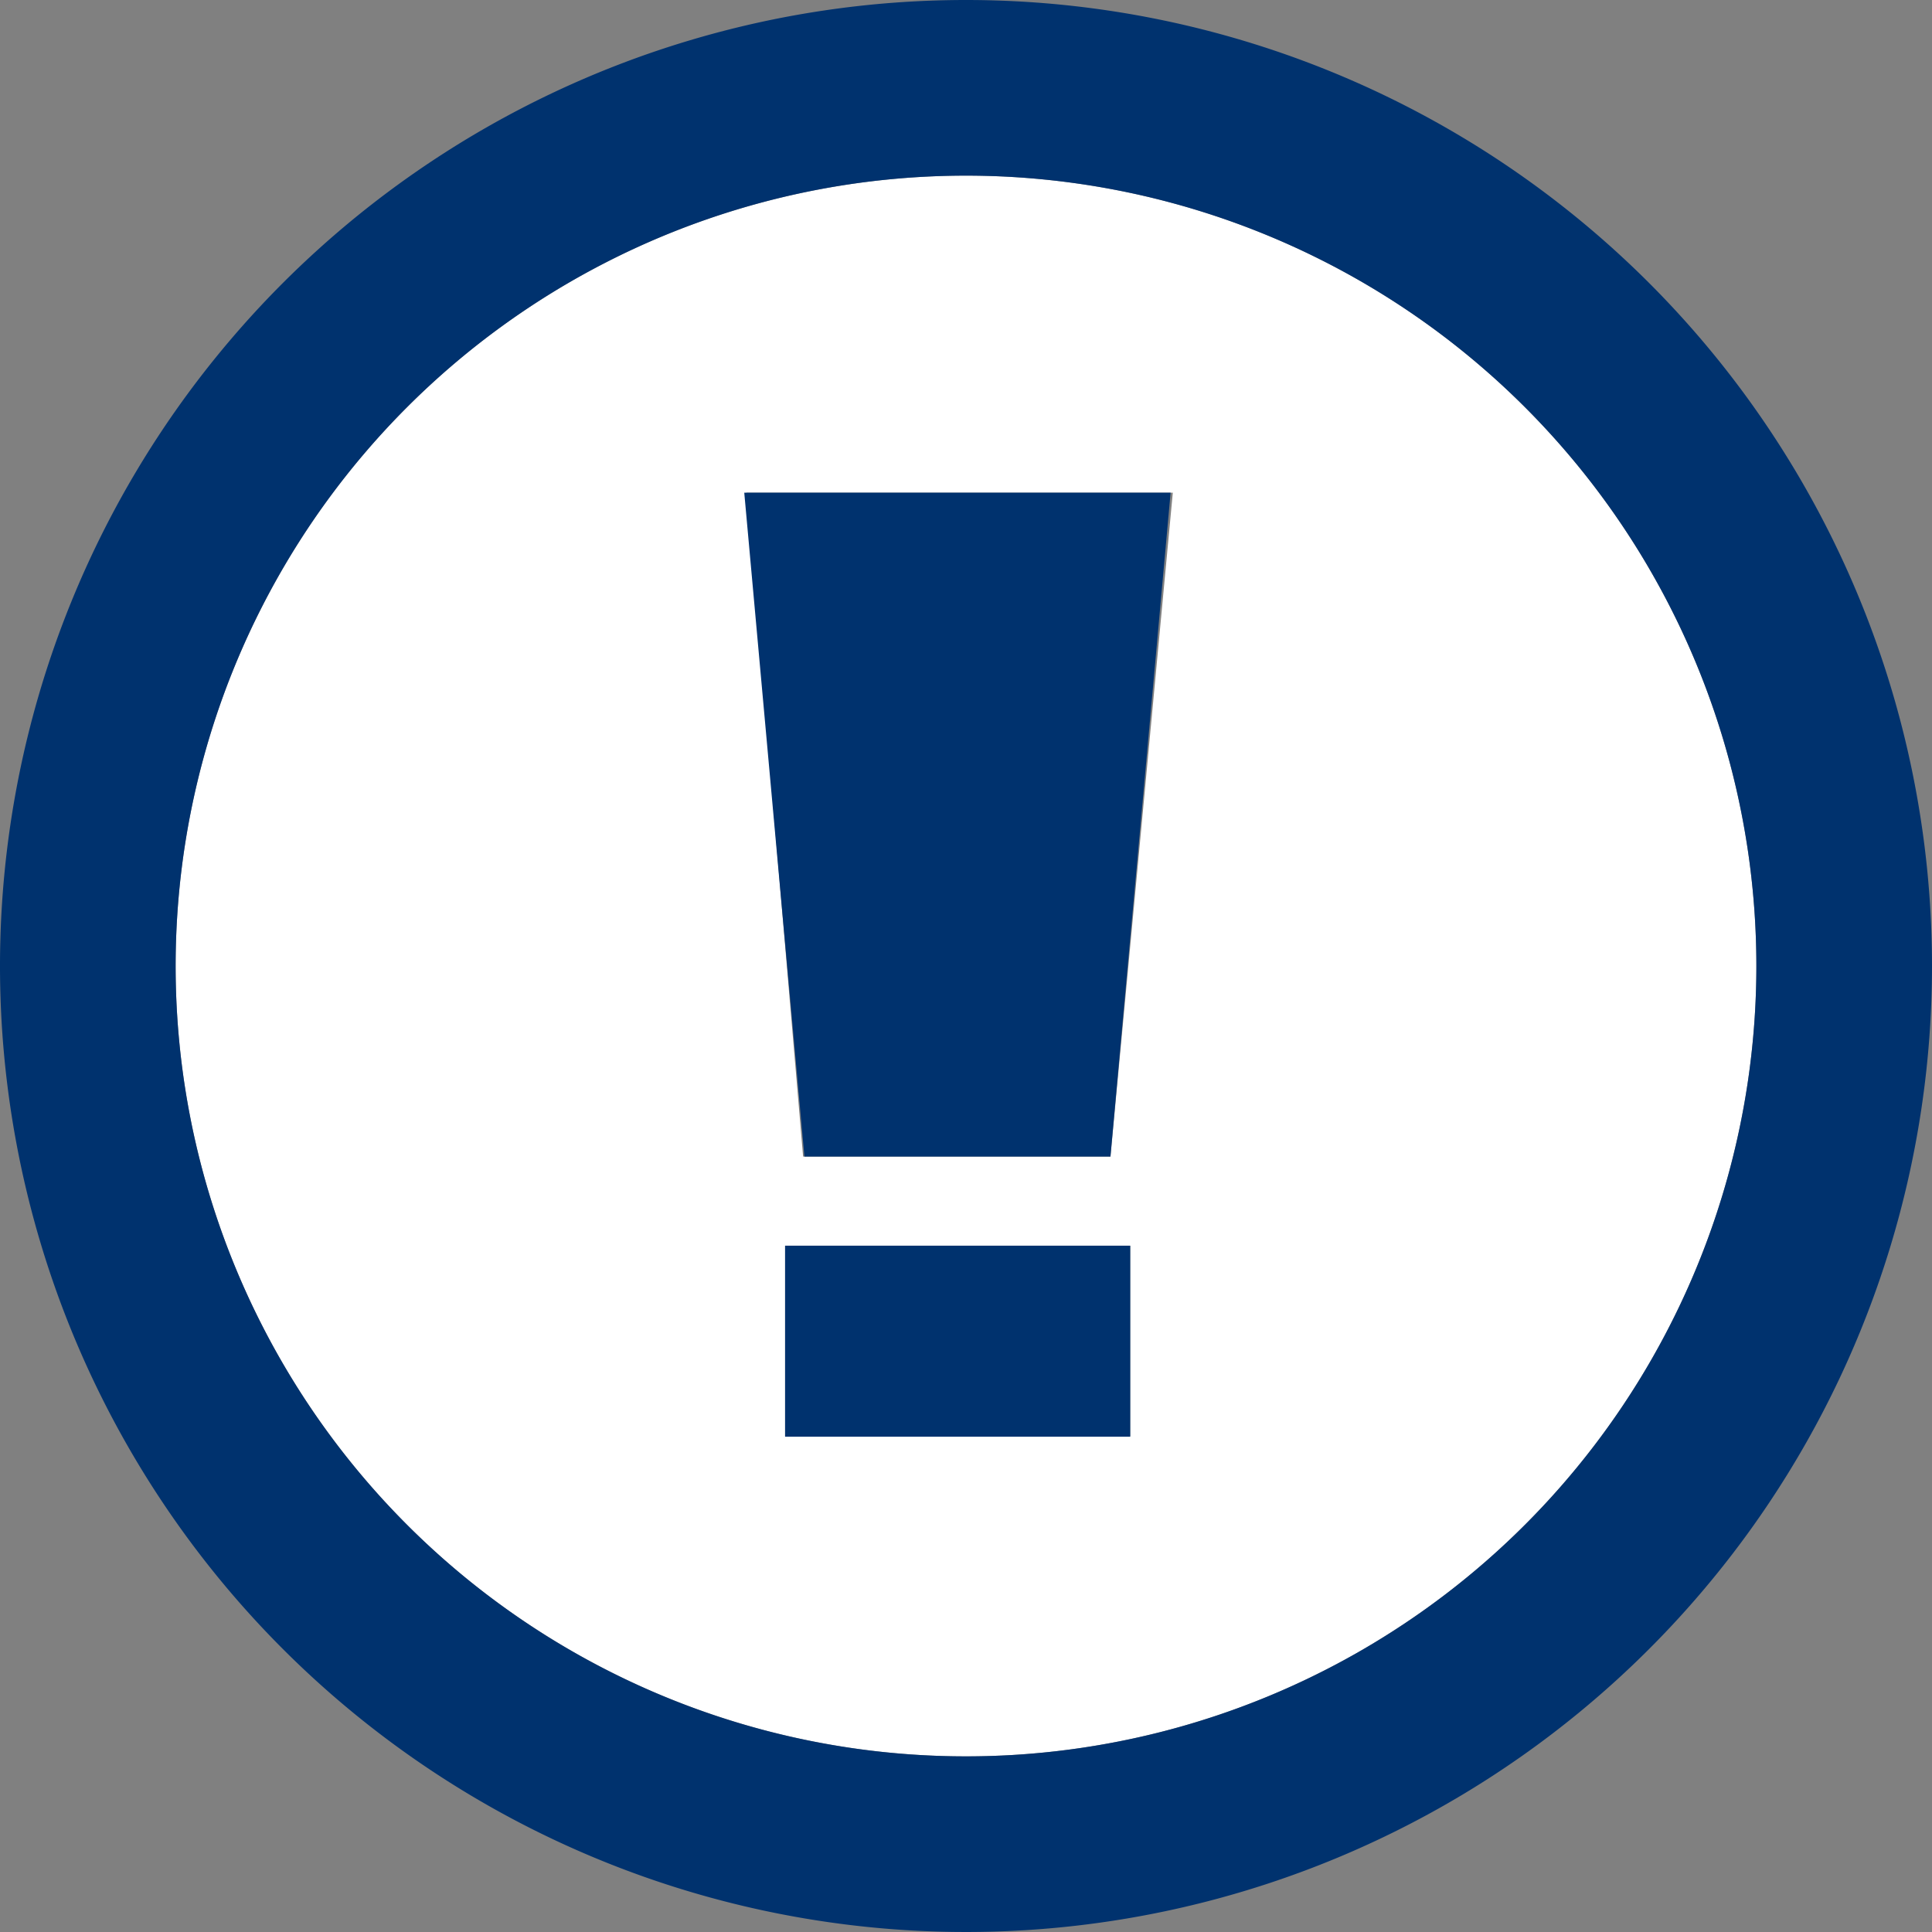 <svg xmlns="http://www.w3.org/2000/svg" viewBox="0 0 44 44"><rect x="0" y="0" width="44" height="44" fill="#808080" stroke="none"/><defs><style>.cls-1{fill:#fff;}.cls-2{fill:#00326e;}</style></defs><title>Icon_blue</title><g id="Layer_1" data-name="Layer 1"><path class="cls-1" d="M22,4A18,18,0,1,0,40,22,18,18,0,0,0,22,4Zm3.74,28.71H17.88V28.37h7.86Zm-.45-6.37h-7L17,11.22h9.71Z"/><path class="cls-2" d="M22,0A22,22,0,1,0,44,22,22,22,0,0,0,22,0Zm0,40A18,18,0,1,1,40,22,18,18,0,0,1,22,40Z"/><polygon class="cls-2" points="18.32 26.34 25.29 26.34 26.66 11.22 16.95 11.22 18.32 26.34"/><rect class="cls-2" x="17.88" y="28.37" width="7.86" height="4.35"/></g></svg>